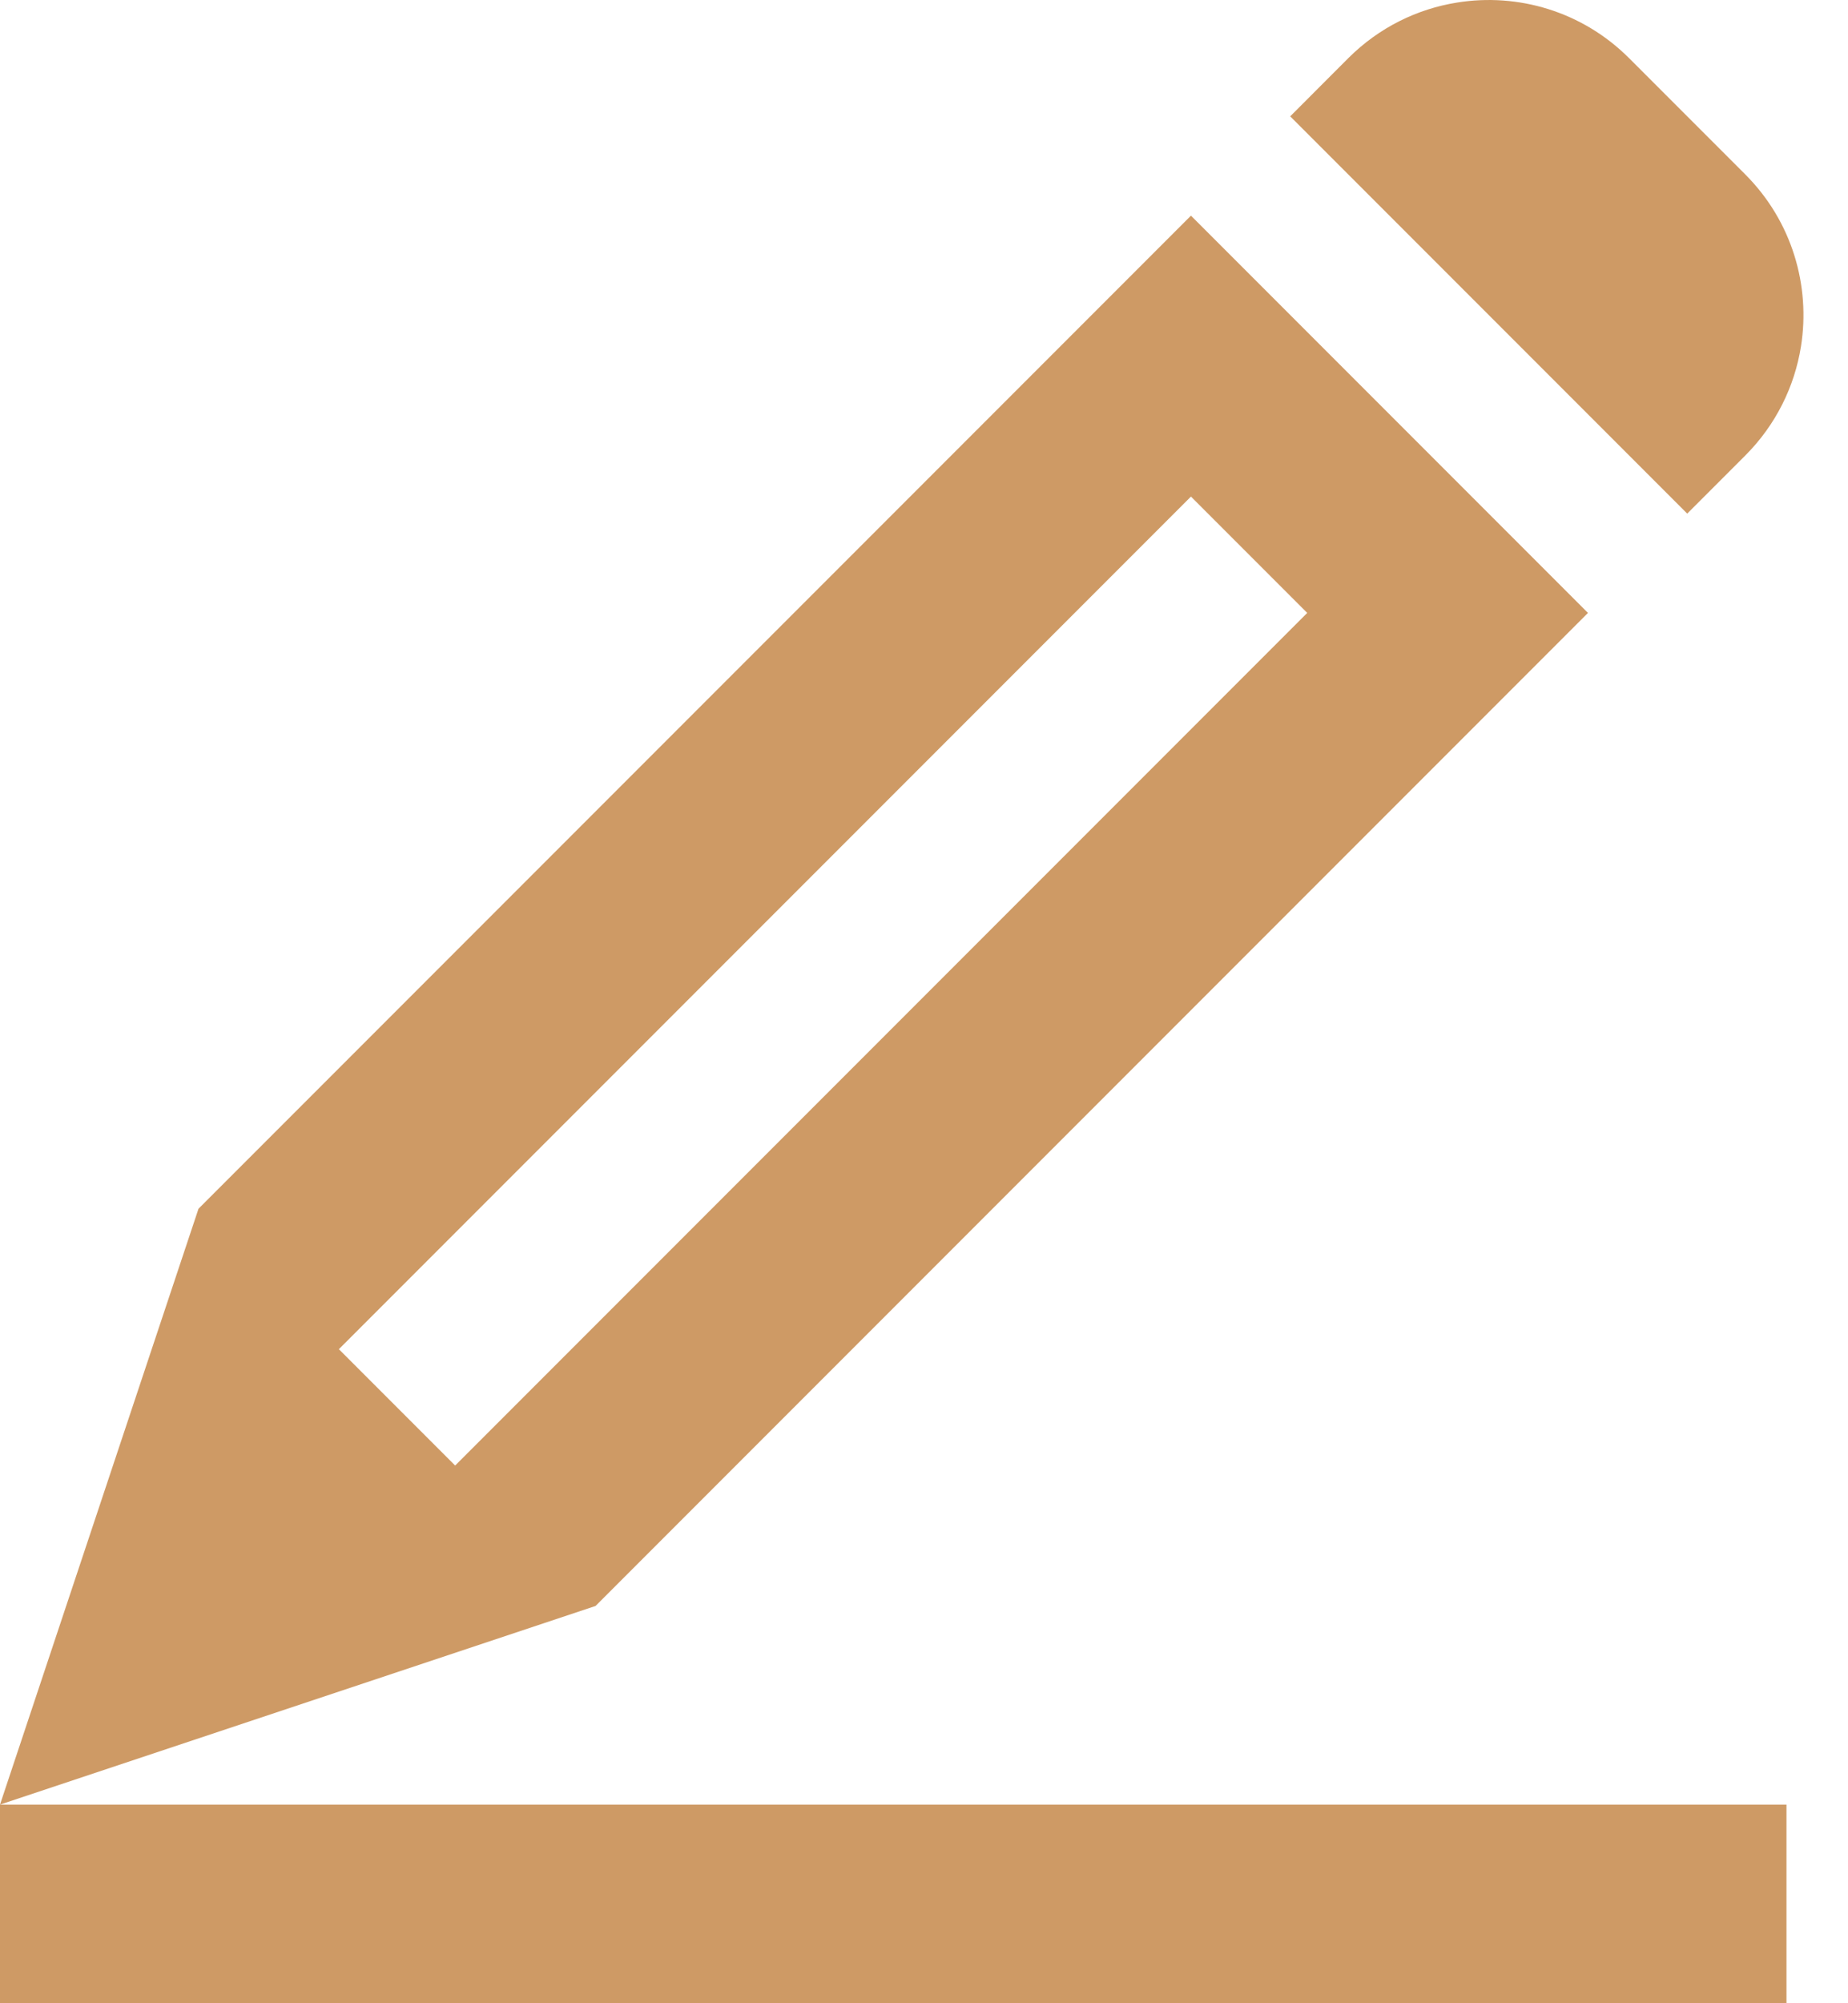 <?xml version="1.0" encoding="UTF-8"?> <svg xmlns="http://www.w3.org/2000/svg" width="24" height="26" viewBox="0 0 24 26" fill="none"><path d="M16.756 1.51L21.912 6.666L22.667 5.911C23.065 5.512 23.306 5.015 23.389 4.498C23.515 3.709 23.274 2.873 22.667 2.265L21.157 0.755C20.549 0.147 19.713 -0.094 18.924 0.033C18.407 0.115 17.91 0.356 17.511 0.754L16.756 1.51Z" fill="#CE9A65"></path><path fill-rule="evenodd" clip-rule="evenodd" d="M2.578 15.688L15.467 2.799L20.623 7.955L7.734 20.844L0 23.422H23.201V26H0L0 23.422L2.578 15.688ZM5.911 19.021L16.977 7.955L15.467 6.445L4.401 17.511L5.911 19.021Z" fill="#CE9A65"></path></svg> 